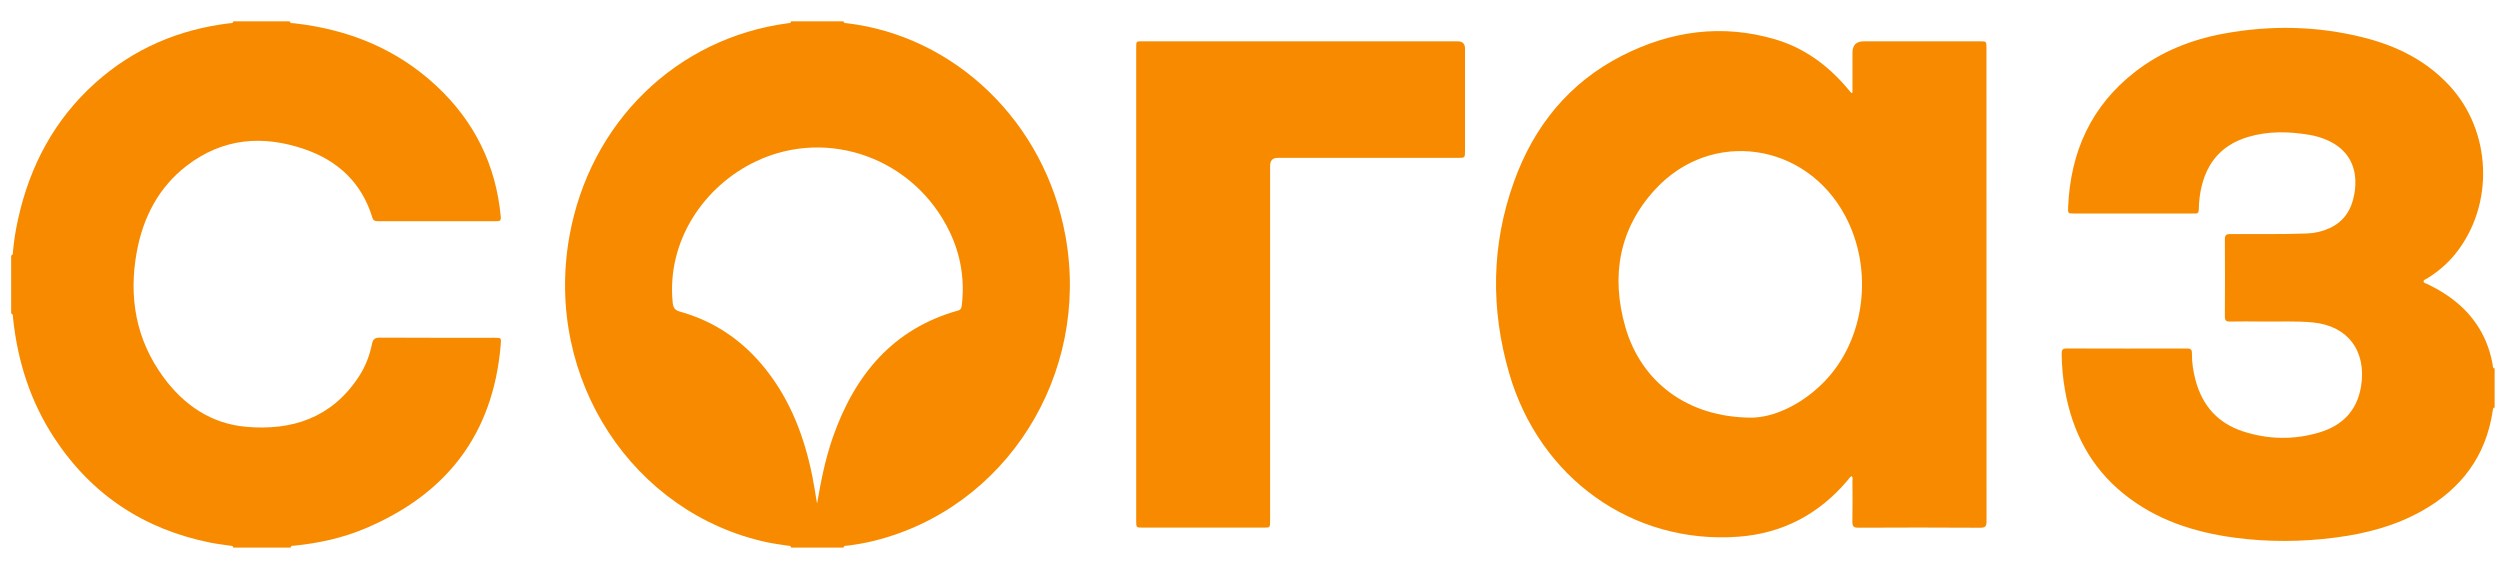 <?xml version="1.0" encoding="UTF-8"?> <svg xmlns="http://www.w3.org/2000/svg" width="75" height="17" viewBox="0 0 75 17" fill="none"> <path d="M25.305 0.64C25.317 0.703 25.369 0.692 25.408 0.697C28.644 1.083 31.341 3.65 31.964 7.08C32.718 11.236 30.187 15.254 26.195 16.231C25.94 16.293 25.682 16.337 25.422 16.37C25.378 16.375 25.32 16.358 25.305 16.428H23.733C23.719 16.357 23.661 16.377 23.617 16.369C23.416 16.335 23.214 16.311 23.015 16.269C19.01 15.411 16.321 11.395 17.08 7.103C17.688 3.672 20.294 1.144 23.631 0.698C23.671 0.692 23.723 0.704 23.733 0.64H25.305L25.305 0.64ZM24.512 15.107C24.628 14.429 24.76 13.765 24.984 13.123C25.644 11.235 26.798 9.861 28.74 9.317C28.824 9.294 28.844 9.241 28.853 9.166C28.945 8.396 28.826 7.66 28.495 6.965C27.443 4.758 24.855 3.813 22.686 4.837C21.127 5.572 19.997 7.224 20.18 9.072C20.196 9.224 20.237 9.303 20.396 9.348C21.44 9.638 22.3 10.227 22.981 11.09C23.724 12.032 24.138 13.127 24.373 14.303C24.426 14.569 24.466 14.839 24.511 15.106L24.512 15.107Z" fill="#F88A00"></path> <path d="M8.688 0.64C8.711 0.712 8.774 0.692 8.822 0.698C10.441 0.881 11.901 1.457 13.116 2.599C14.232 3.648 14.881 4.95 15.024 6.51C15.036 6.638 14.969 6.635 14.886 6.635C14.188 6.634 13.49 6.635 12.791 6.635C12.306 6.635 11.821 6.634 11.336 6.635C11.258 6.635 11.202 6.626 11.172 6.531C10.851 5.479 10.135 4.822 9.149 4.48C7.896 4.045 6.688 4.135 5.599 4.974C4.764 5.618 4.296 6.51 4.104 7.552C3.853 8.919 4.079 10.193 4.904 11.316C5.525 12.163 6.346 12.713 7.382 12.804C8.748 12.924 9.94 12.547 10.756 11.312C10.954 11.012 11.088 10.678 11.158 10.322C11.188 10.168 11.253 10.128 11.401 10.129C12.545 10.136 13.69 10.133 14.834 10.133C15.039 10.133 15.039 10.134 15.022 10.338C14.796 13.059 13.363 14.837 10.963 15.851C10.282 16.139 9.566 16.295 8.834 16.37C8.79 16.375 8.732 16.358 8.717 16.428H6.999C6.99 16.364 6.937 16.377 6.898 16.37C6.701 16.339 6.503 16.318 6.309 16.279C4.338 15.882 2.758 14.86 1.627 13.137C0.915 12.052 0.528 10.842 0.391 9.544C0.386 9.494 0.403 9.429 0.335 9.404V7.663C0.399 7.643 0.386 7.585 0.39 7.539C0.419 7.215 0.471 6.895 0.541 6.579C0.895 4.967 1.637 3.587 2.851 2.494C4.009 1.453 5.366 0.883 6.883 0.698C6.927 0.692 6.985 0.711 7 0.64H8.688Z" fill="#F88A00"></path> <path d="M74.838 12.226C74.785 12.234 74.789 12.281 74.783 12.318C74.579 13.693 73.832 14.663 72.671 15.32C71.86 15.778 70.979 16.008 70.069 16.126C69.055 16.258 68.038 16.266 67.023 16.128C65.818 15.964 64.685 15.601 63.712 14.816C62.721 14.017 62.165 12.953 61.947 11.689C61.885 11.334 61.854 10.976 61.85 10.615C61.849 10.505 61.871 10.454 61.993 10.454C63.2 10.458 64.408 10.458 65.616 10.455C65.725 10.455 65.76 10.492 65.758 10.601C65.754 10.878 65.798 11.149 65.869 11.415C66.076 12.184 66.549 12.698 67.283 12.939C68.04 13.187 68.812 13.202 69.576 12.975C70.246 12.774 70.703 12.347 70.829 11.606C71.009 10.54 70.439 9.777 69.393 9.674C68.874 9.623 68.356 9.655 67.837 9.646C67.527 9.641 67.216 9.641 66.906 9.647C66.791 9.65 66.745 9.623 66.746 9.492C66.751 8.721 66.751 7.951 66.746 7.18C66.745 7.051 66.79 7.021 66.906 7.021C67.677 7.018 68.448 7.034 69.219 7.004C69.454 6.995 69.681 6.941 69.895 6.841C70.324 6.641 70.55 6.286 70.631 5.815C70.766 5.026 70.45 4.444 69.726 4.167C69.585 4.113 69.44 4.072 69.292 4.047C68.668 3.941 68.046 3.927 67.433 4.111C66.567 4.372 66.114 4.994 65.992 5.896C65.975 6.024 65.965 6.154 65.964 6.284C65.963 6.375 65.932 6.414 65.845 6.405C65.826 6.402 65.806 6.405 65.787 6.405C64.598 6.405 63.41 6.405 62.222 6.405C62.037 6.405 62.036 6.404 62.044 6.213C62.113 4.549 62.742 3.176 64.044 2.161C64.833 1.546 65.736 1.19 66.701 1.011C68.106 0.75 69.511 0.776 70.901 1.124C71.878 1.369 72.766 1.8 73.475 2.56C74.755 3.932 74.84 6.14 73.668 7.607C73.425 7.911 73.132 8.157 72.805 8.359C72.768 8.381 72.707 8.395 72.708 8.439C72.708 8.495 72.776 8.5 72.817 8.519C73.183 8.697 73.527 8.909 73.83 9.188C74.34 9.659 74.655 10.241 74.779 10.934C74.788 10.979 74.773 11.039 74.839 11.056V12.227L74.838 12.226Z" fill="#F88A00"></path> <path d="M55.574 2.78C55.574 2.381 55.574 1.982 55.574 1.583C55.574 1.354 55.687 1.24 55.913 1.24C57.077 1.24 58.241 1.24 59.405 1.24C59.593 1.24 59.594 1.24 59.594 1.439C59.594 6.171 59.593 10.903 59.596 15.635C59.596 15.779 59.568 15.832 59.413 15.832C58.191 15.824 56.969 15.825 55.747 15.831C55.602 15.832 55.569 15.784 55.571 15.644C55.58 15.244 55.575 14.843 55.573 14.443C55.573 14.391 55.589 14.335 55.556 14.283C55.495 14.305 55.469 14.362 55.432 14.405C54.561 15.437 53.464 16.006 52.141 16.102C48.971 16.331 46.184 14.341 45.273 11.19C44.717 9.267 44.74 7.349 45.416 5.461C46.019 3.775 47.082 2.476 48.655 1.674C50.122 0.925 51.663 0.711 53.258 1.181C54.115 1.434 54.82 1.945 55.407 2.633C55.451 2.685 55.495 2.738 55.539 2.79L55.574 2.779L55.574 2.78ZM52.558 12.529C53.188 12.521 54.025 12.166 54.716 11.463C55.953 10.206 56.22 8.102 55.358 6.48C54.181 4.267 51.34 3.854 49.656 5.682C48.574 6.856 48.322 8.276 48.759 9.806C49.231 11.458 50.63 12.531 52.558 12.529V12.529Z" fill="#F88A00"></path> <path d="M34.086 8.533C34.086 6.197 34.086 3.861 34.086 1.525C34.086 1.465 34.088 1.405 34.087 1.345C34.085 1.27 34.117 1.235 34.192 1.24C34.23 1.243 34.269 1.24 34.308 1.24C37.451 1.24 40.593 1.24 43.735 1.24C43.878 1.24 43.95 1.313 43.95 1.458C43.95 2.479 43.95 3.499 43.95 4.519C43.95 4.735 43.949 4.736 43.742 4.736C41.938 4.736 40.134 4.736 38.33 4.736C38.179 4.736 38.104 4.816 38.103 4.975C38.103 8.496 38.103 12.017 38.103 15.539C38.103 15.569 38.103 15.599 38.103 15.629C38.102 15.827 38.102 15.828 37.914 15.828C36.702 15.828 35.489 15.828 34.277 15.828C34.087 15.828 34.086 15.827 34.086 15.63C34.086 13.264 34.086 10.898 34.086 8.533H34.086Z" fill="#F88A00"></path> </svg> 